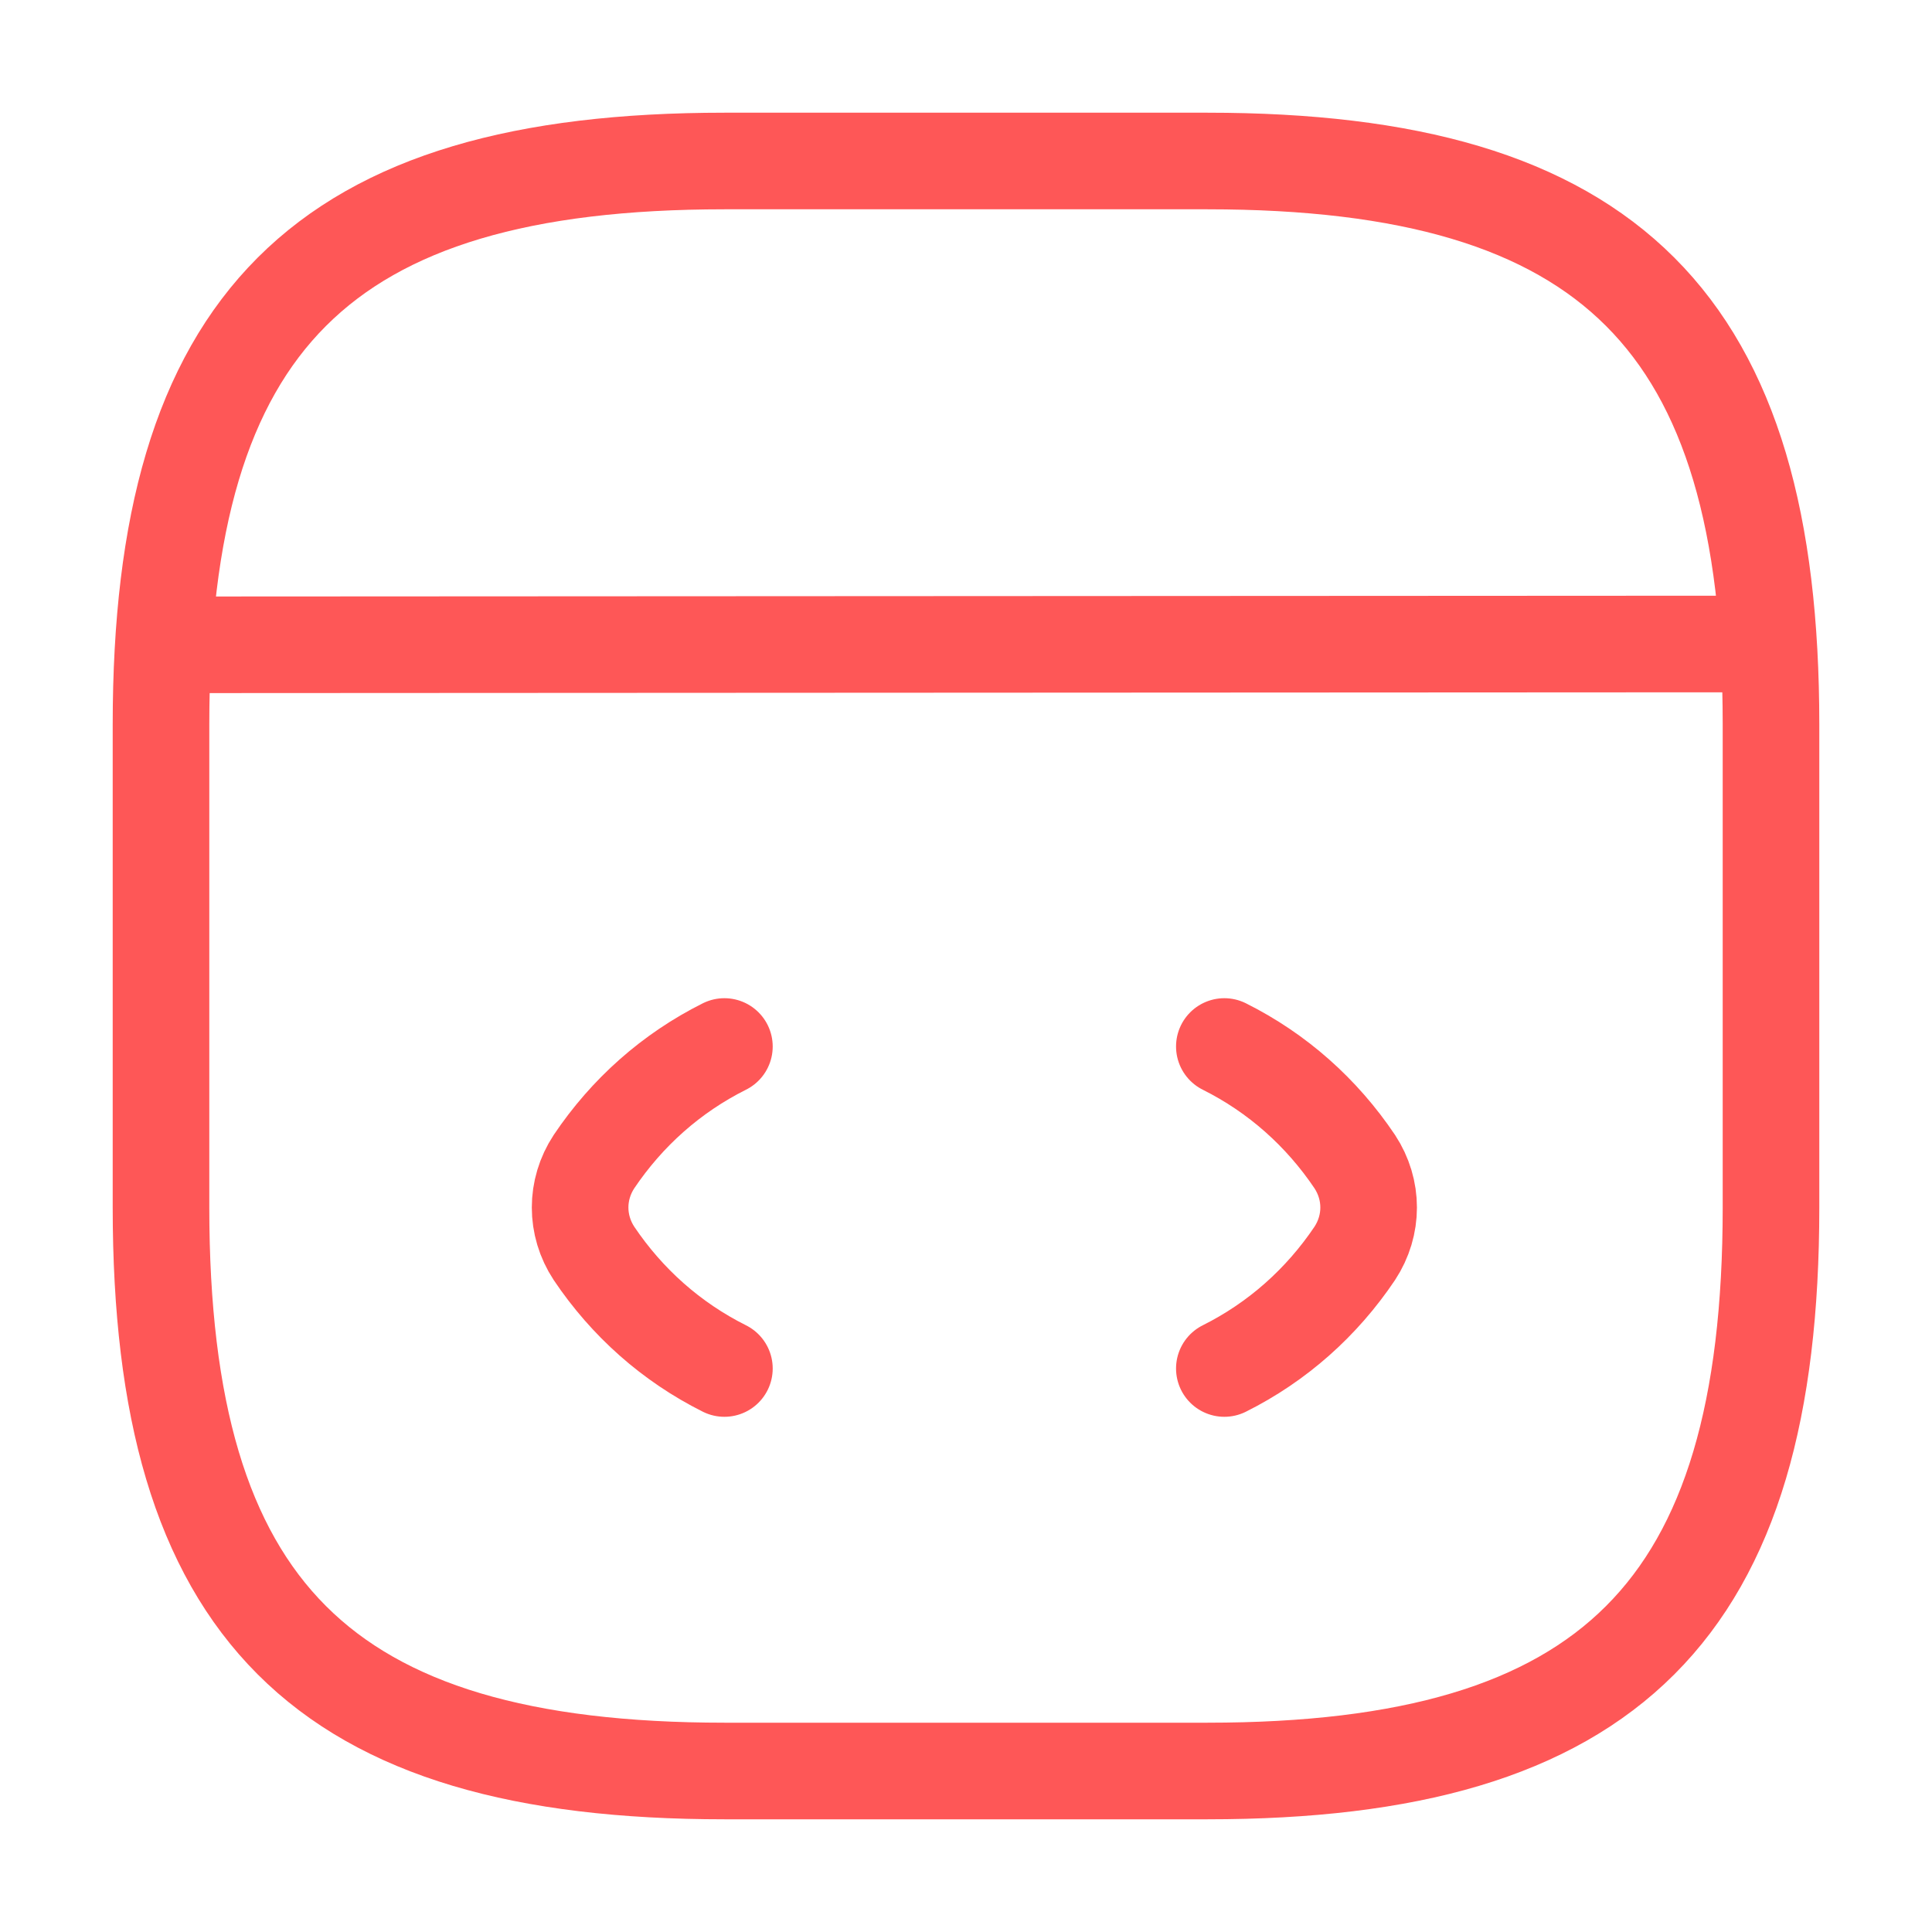 <svg width="60" height="60" viewBox="0 0 60 60" fill="none" xmlns="http://www.w3.org/2000/svg">
<path d="M22.497 32.5C20.847 33.325 19.472 34.55 18.447 36.075C17.872 36.95 17.872 38.05 18.447 38.925C19.472 40.45 20.847 41.675 22.497 42.5" stroke="#FE5757" stroke-width="3" stroke-linecap="round" stroke-linejoin="round"/>
<path d="M38.023 32.5C39.673 33.325 41.048 34.55 42.073 36.075C42.648 36.95 42.648 38.05 42.073 38.925C41.048 40.45 39.673 41.675 38.023 42.5" stroke="#FE5757" stroke-width="3" stroke-linecap="round" stroke-linejoin="round"/>
<path d="M22.5 55H37.5C50 55 55 50 55 37.5V22.5C55 10 50 5 37.5 5H22.5C10 5 5 10 5 22.5V37.5C5 50 10 55 22.5 55Z" stroke="#FE5757" stroke-width="3" stroke-linecap="round" stroke-linejoin="round"/>
<path d="M5.578 20.025L53.628 20" stroke="#FE5757" stroke-width="3" stroke-linecap="round" stroke-linejoin="round"/>
</svg>
